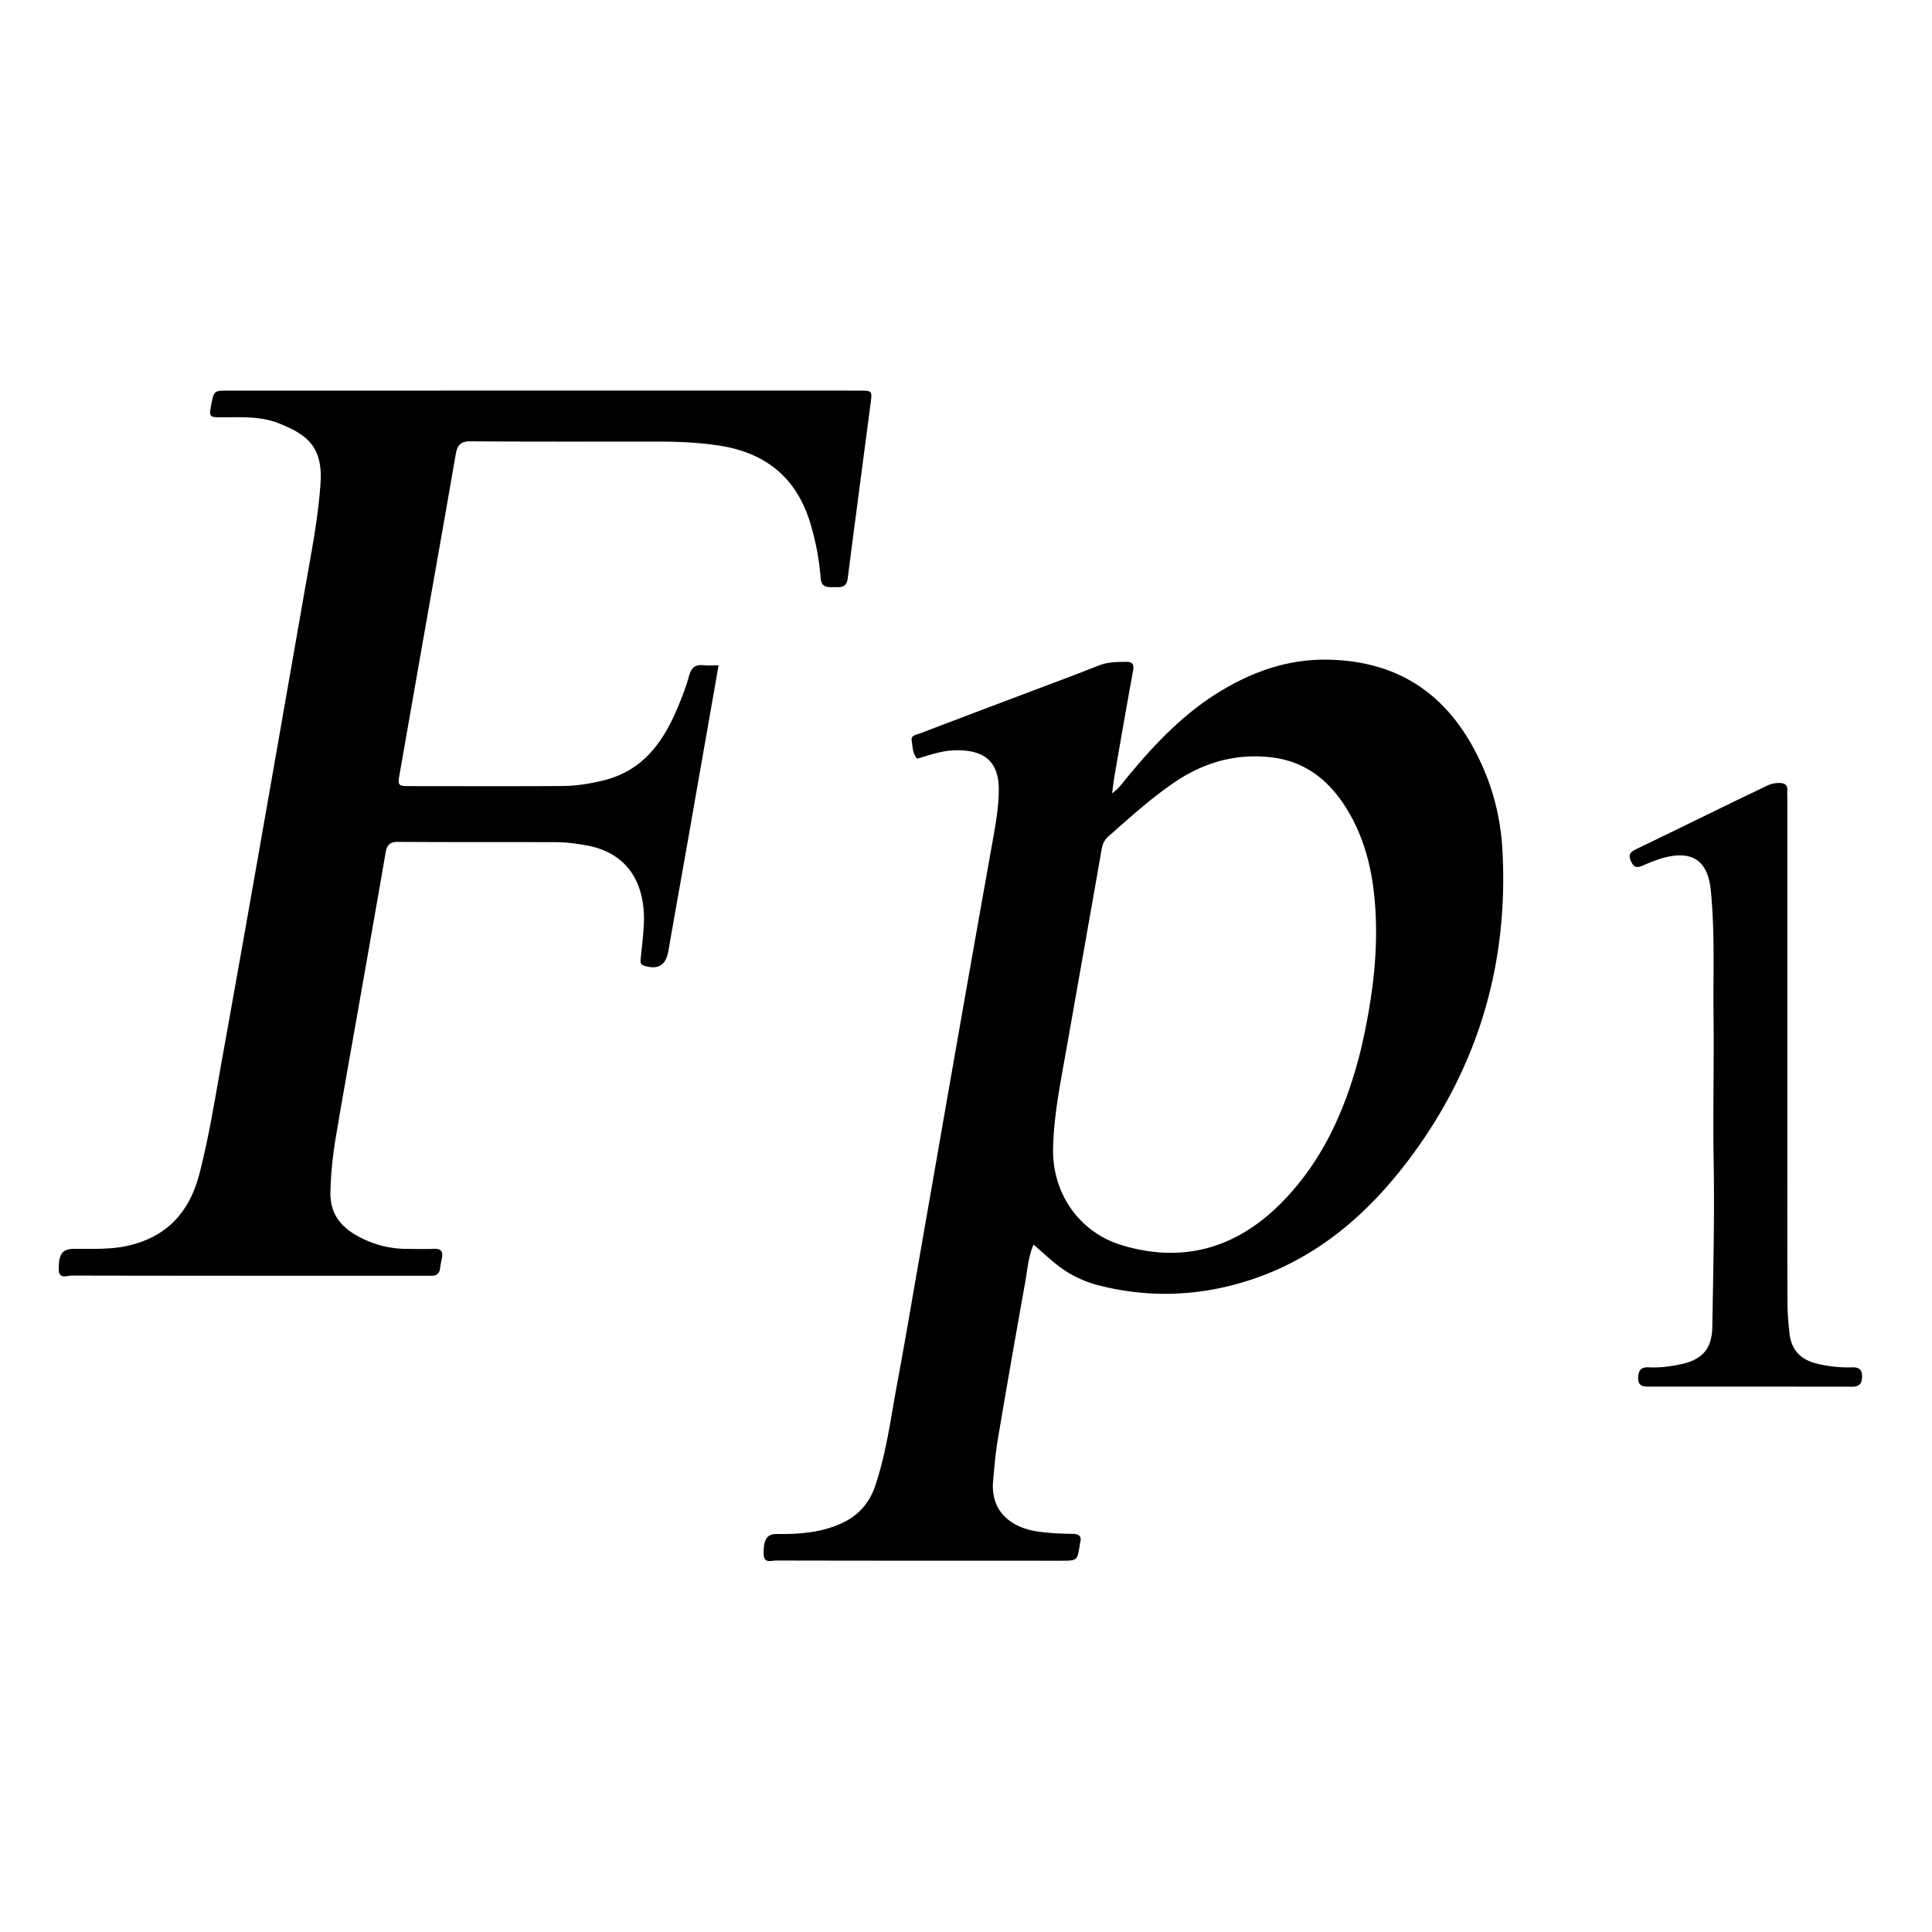 <svg xmlns="http://www.w3.org/2000/svg" viewBox="0 0 1024 1024"><path d="M566.434 674.676c-6.926-4.14-12.308-9.648-18.666-14.994-2.779 6.523-3.177 13.145-4.32 19.531-4.983 27.826-9.859 55.67-14.561 83.544-1.243 7.366-1.887 14.845-2.529 22.296-1.448 16.817 10.549 24.684 23.186 26.61 6.278.957 12.59 1.224 18.918 1.308 3.364.045 5.124 1.242 3.957 4.888-.05.156-.043.33-.066.494-1.275 8.853-1.275 8.864-9.99 8.863-50.32-.005-100.64.01-150.96-.102-2.519-.006-6.562 1.773-6.652-3.425-.132-7.714 1.713-10.696 7.013-10.631 11.406.138 22.608-.645 33.287-5.22 9.278-3.975 15.52-10.586 18.771-20.157 6.025-17.735 8.319-36.272 11.733-54.556 4.088-21.889 7.783-43.85 11.62-65.785 7.214-41.249 14.378-82.507 21.62-123.75a31998.715 31998.715 0 0 1 17.306-97.703c1.64-9.179 3.31-18.436 3.277-27.698-.056-15.185-8.458-21.242-24.407-20.446-6.467.323-12.656 2.56-18.88 4.39-2.561-2.96-2.328-6.455-2.886-9.62-.487-2.764 2.252-2.957 3.978-3.616 18.668-7.126 37.364-14.177 56.052-21.252 13.081-4.953 26.214-9.777 39.213-14.94 4.68-1.859 9.391-1.842 14.219-1.913 3.593-.052 4.54 1.207 3.866 4.855-3.386 18.309-6.526 36.664-9.718 55.008-.508 2.923-.84 5.877-1.39 9.792 2.965-1.998 4.471-4.09 6.098-6.09 14.781-18.166 30.597-35.289 50.772-47.651 17.628-10.803 36.541-17.45 57.61-17.058 33.239.619 58.498 14.79 75.28 43.626 10.226 17.571 15.961 36.593 17.11 56.856 3.425 60.335-12.721 115.078-48.809 163.46-22.306 29.904-49.836 53.785-86.256 65.272-25.956 8.188-52.318 9.177-78.814 2.431-5.51-1.402-10.743-3.562-15.982-6.617m154.95-118.69c5.882-25.564 9.483-51.334 7.343-77.666-1.324-16.281-4.953-31.904-12.973-46.266-9.157-16.396-22.077-28.158-41.354-30.576-18.56-2.328-35.76 2.333-51.26 12.742-12.754 8.565-24.093 18.916-35.596 29.047-2.112 1.86-3.151 4.03-3.638 6.82-6.146 35.218-12.425 70.413-18.616 105.623-3.081 17.522-6.732 34.988-7.13 52.855-.524 23.59 13.567 44.41 36.183 51.328 32.903 10.064 61.458 1.52 85.328-22.88 21.988-22.474 34.063-50.173 41.714-81.027zM364.154 448c-3.34 18.93-6.668 37.423-9.878 55.937-1.332 7.679-5.373 10.221-12.784 7.923-2.257-.7-2.068-2.2-1.9-3.926.594-6.124 1.415-12.24 1.672-18.38.83-19.788-7.377-37.114-29.87-41.37-5.576-1.054-11.19-1.805-16.853-1.82-27.828-.073-55.657.043-83.484-.155-4.244-.03-5.935 1.49-6.62 5.447-4.985 28.839-10.085 57.658-15.148 86.484-3.826 21.783-7.787 43.542-11.413 65.358-1.552 9.34-2.526 18.753-2.737 28.287-.241 10.881 4.901 17.959 13.814 23.013 8.278 4.693 17.19 7.117 26.728 7.147 4.832.015 9.67.157 14.496-.021 3.741-.138 4.717 1.567 4.027 4.898-.371 1.793-.72 3.596-.941 5.41-.348 2.857-1.965 4.056-4.742 3.955-.999-.037-2 .01-3 .01-62.489-.004-124.978.019-187.467-.114-2.422-.005-6.75 2.1-6.885-3-.217-8.25 1.893-11.039 7.597-11.135 9.478-.159 18.985.487 28.377-1.544 21.15-4.573 33.312-17.79 38.617-38.505 5.124-20.011 8.331-40.358 11.97-60.637a30368.505 30368.505 0 0 0 17.72-99.64c8.787-49.922 17.51-99.855 26.242-149.786 3.234-18.492 6.92-36.891 8.194-55.706 1.345-19.874-7.788-26.018-21.968-31.712-9.866-3.962-20.279-3.235-30.593-3.222-6.304.008-6.607-.38-5.4-6.548 1.485-7.591 1.485-7.617 9.253-7.618 111.315-.008 222.629-.01 333.943-.007 7.16 0 7.204.027 6.33 6.692-4.06 30.996-8.203 61.982-12.158 92.992-.536 4.202-2.972 4.6-6.259 4.5-3.594-.108-7.608.856-8.057-4.768a138.32 138.32 0 0 0-5.571-29.378c-7.192-23.603-23.277-36.888-47.492-40.766-11.393-1.825-22.853-2.248-34.352-2.252-32.661-.01-65.323.113-97.982-.141-5.394-.042-7.205 2.003-8.052 6.924-5.926 34.417-12.064 68.798-18.115 103.194-3.891 22.118-7.737 44.243-11.632 66.36-1.032 5.855-.766 6.272 5.276 6.276 26.995.02 53.99.112 80.985-.052 7.484-.046 14.897-1.238 22.2-3.07 20.794-5.218 31.476-20.566 39.106-38.926 2.234-5.374 4.37-10.84 5.887-16.444 1.179-4.354 3.34-6.094 7.747-5.575 2.255.266 4.567.046 7.88.046-5.647 32.209-11.147 63.573-16.708 95.365zm583.17 162c.007 27.157-.046 53.815.07 80.471.024 5.479.487 10.976 1.092 16.426.935 8.414 5.87 13.619 13.93 15.707 6.302 1.634 12.782 2.31 19.298 2.126 3.518-.1 5.256 1.132 5.232 4.858-.024 3.723-1.457 5.406-5.347 5.398-35.987-.07-71.974-.045-107.961-.042-3.18 0-5.494-.666-5.387-4.712.105-3.943 1.542-5.744 5.68-5.52 5.673.31 11.328-.455 16.86-1.605 11.304-2.35 16.565-8.156 16.765-19.686.505-29.14 1.223-58.276.723-87.435-.446-25.98.245-51.98-.065-77.964-.265-22.133.791-44.31-1.489-66.395-1.571-15.224-9.466-20.832-24.266-17.163-3.691.916-7.263 2.409-10.782 3.892-2.934 1.237-5.203 2.483-7.16-1.738-1.857-4.002-.07-5.212 3.006-6.694 18.154-8.749 36.25-17.618 54.372-26.434 4.792-2.33 9.635-4.56 14.402-6.942 2.15-1.075 4.354-1.54 6.735-1.548 2.796-.011 4.476.95 4.294 4.07-.096 1.66.007 3.33.007 4.996L947.324 610z"/></svg>